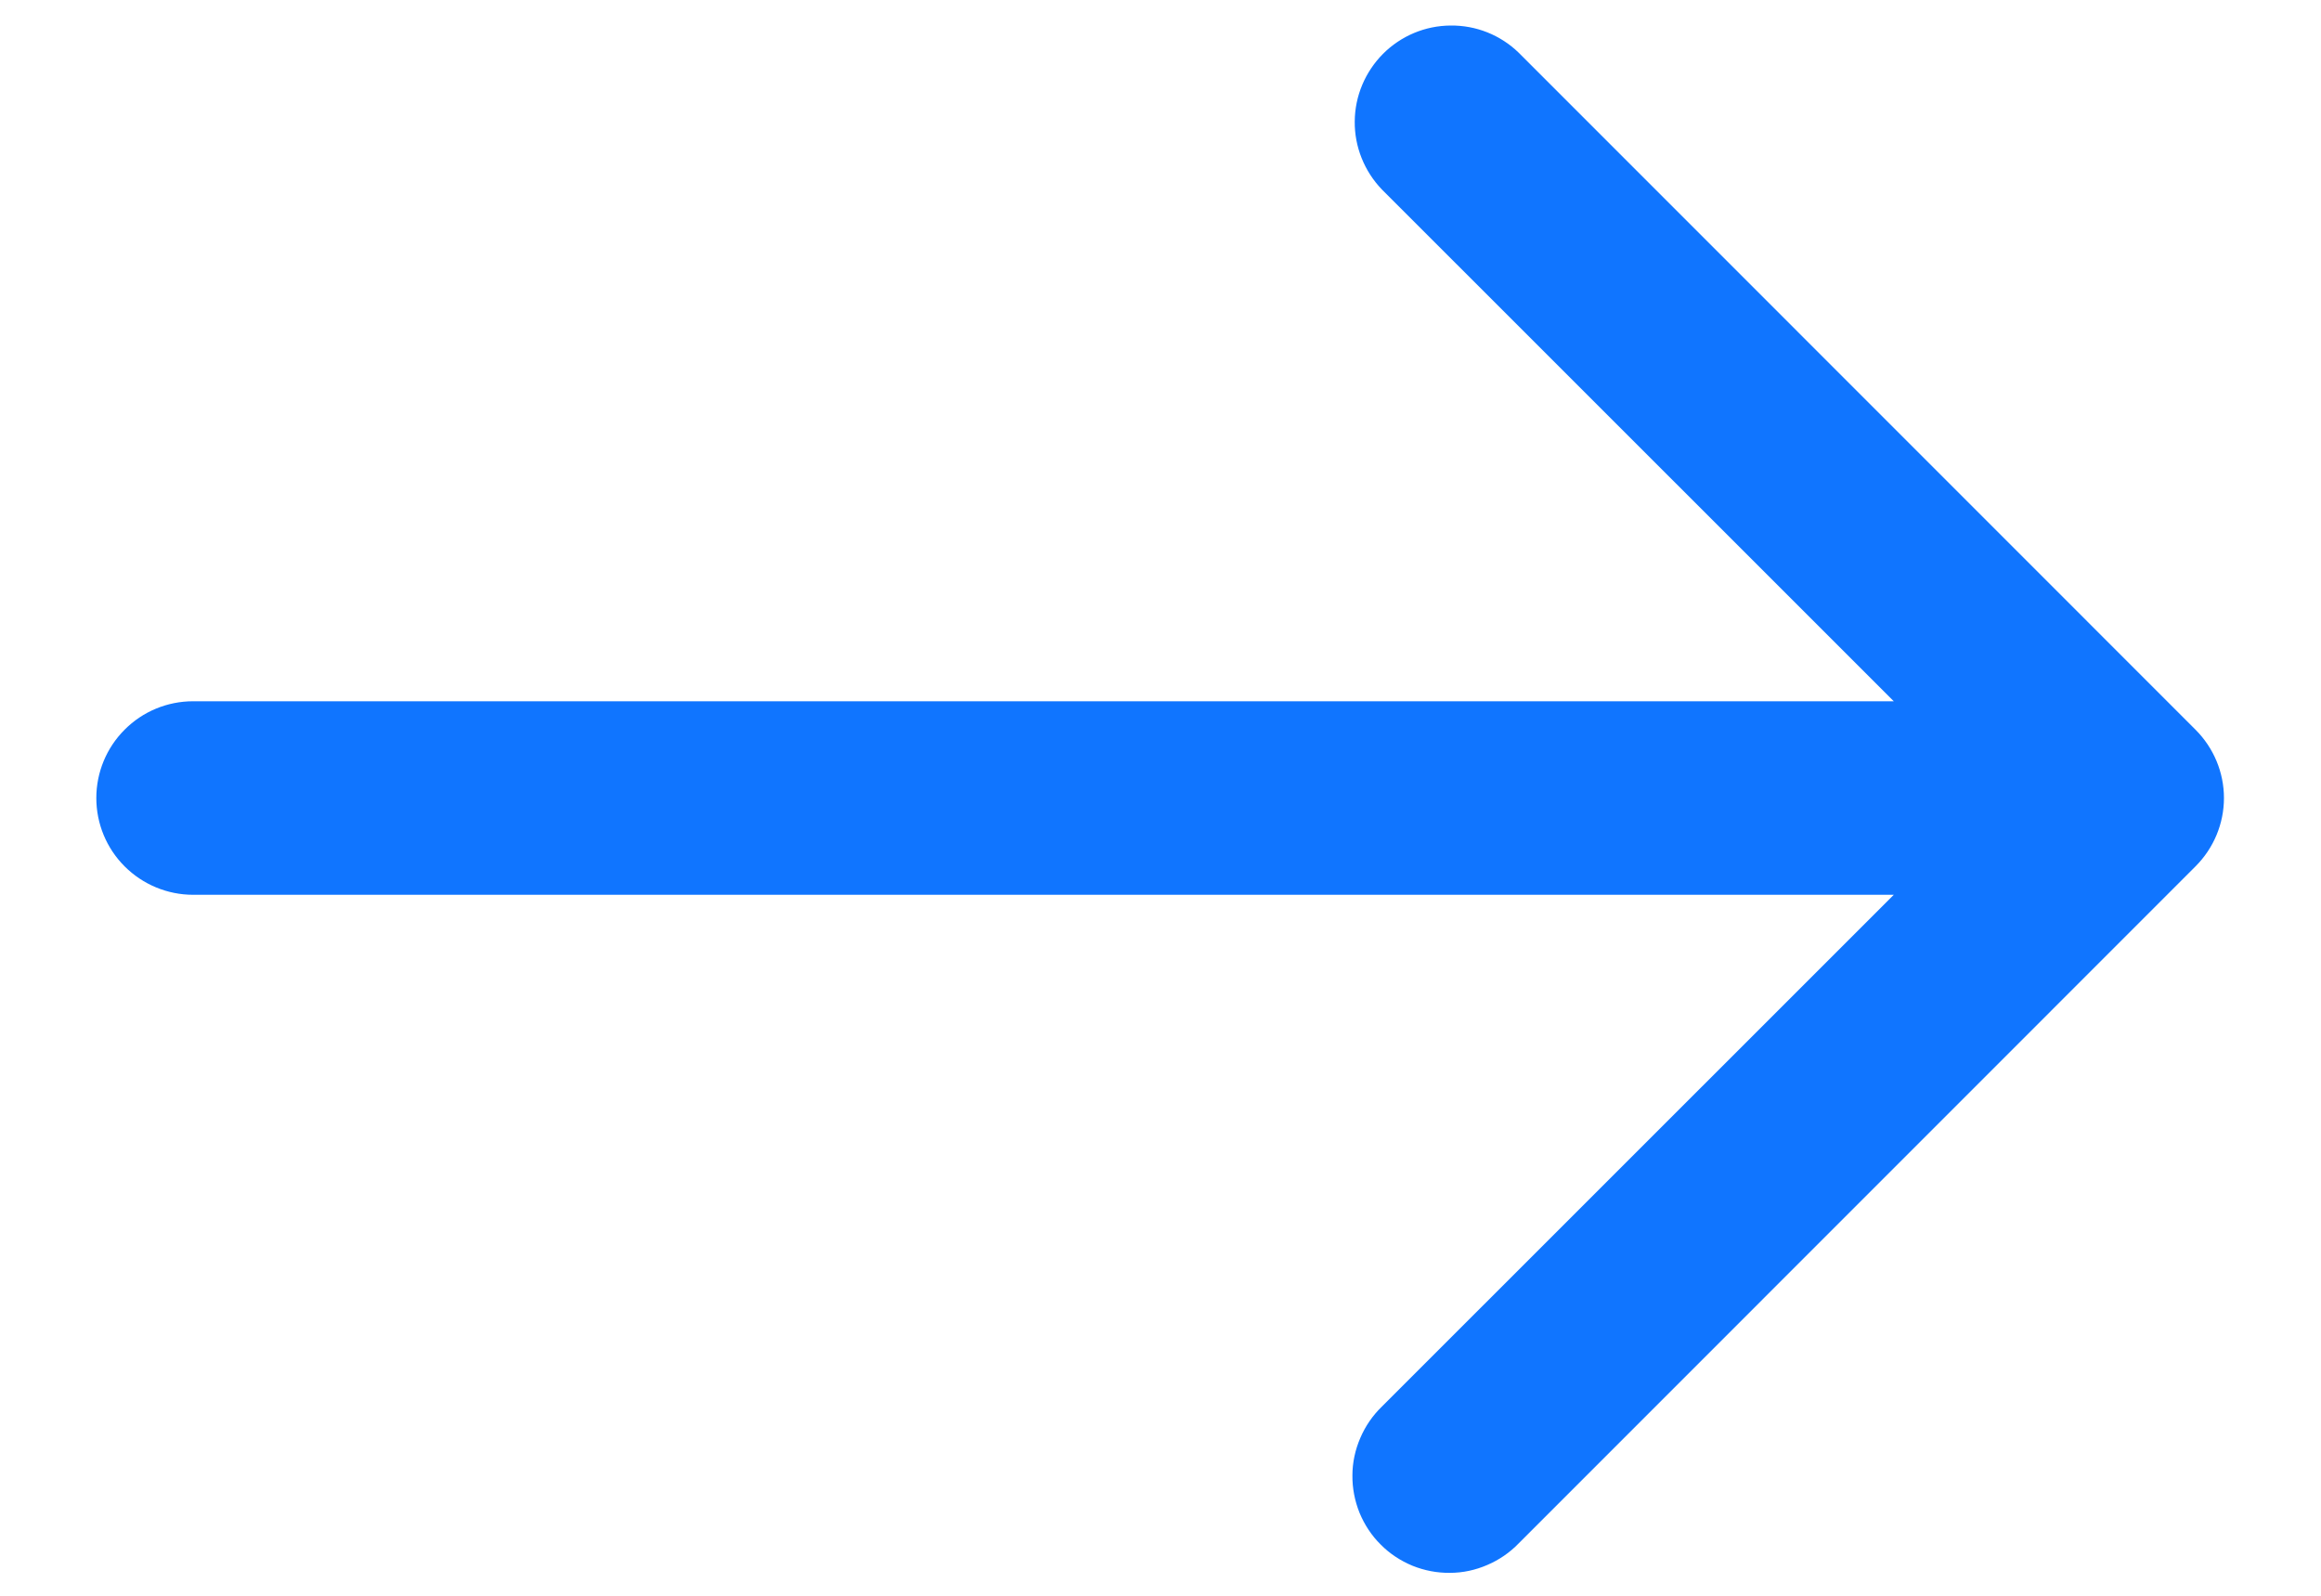 <svg width="16" height="11" viewBox="0 0 16 11" fill="none" xmlns="http://www.w3.org/2000/svg">
<path d="M15.135 5.03L10.469 0.363C10.343 0.241 10.175 0.174 10 0.176C9.825 0.177 9.658 0.247 9.534 0.371C9.411 0.495 9.34 0.662 9.339 0.837C9.337 1.011 9.405 1.18 9.526 1.306L13.055 4.834H1.331C1.154 4.834 0.984 4.904 0.859 5.03C0.734 5.155 0.664 5.324 0.664 5.501C0.664 5.678 0.734 5.847 0.859 5.972C0.984 6.097 1.154 6.168 1.331 6.168H13.055L9.526 9.696C9.462 9.758 9.412 9.831 9.377 9.913C9.342 9.994 9.323 10.082 9.323 10.17C9.322 10.258 9.339 10.346 9.372 10.428C9.406 10.51 9.455 10.585 9.518 10.647C9.58 10.71 9.655 10.759 9.737 10.793C9.819 10.826 9.906 10.843 9.995 10.842C10.084 10.842 10.171 10.823 10.252 10.788C10.334 10.753 10.407 10.703 10.469 10.639L15.135 5.972C15.26 5.847 15.331 5.678 15.331 5.501C15.331 5.324 15.26 5.155 15.135 5.03Z" fill="#1075FF"/>
</svg>
